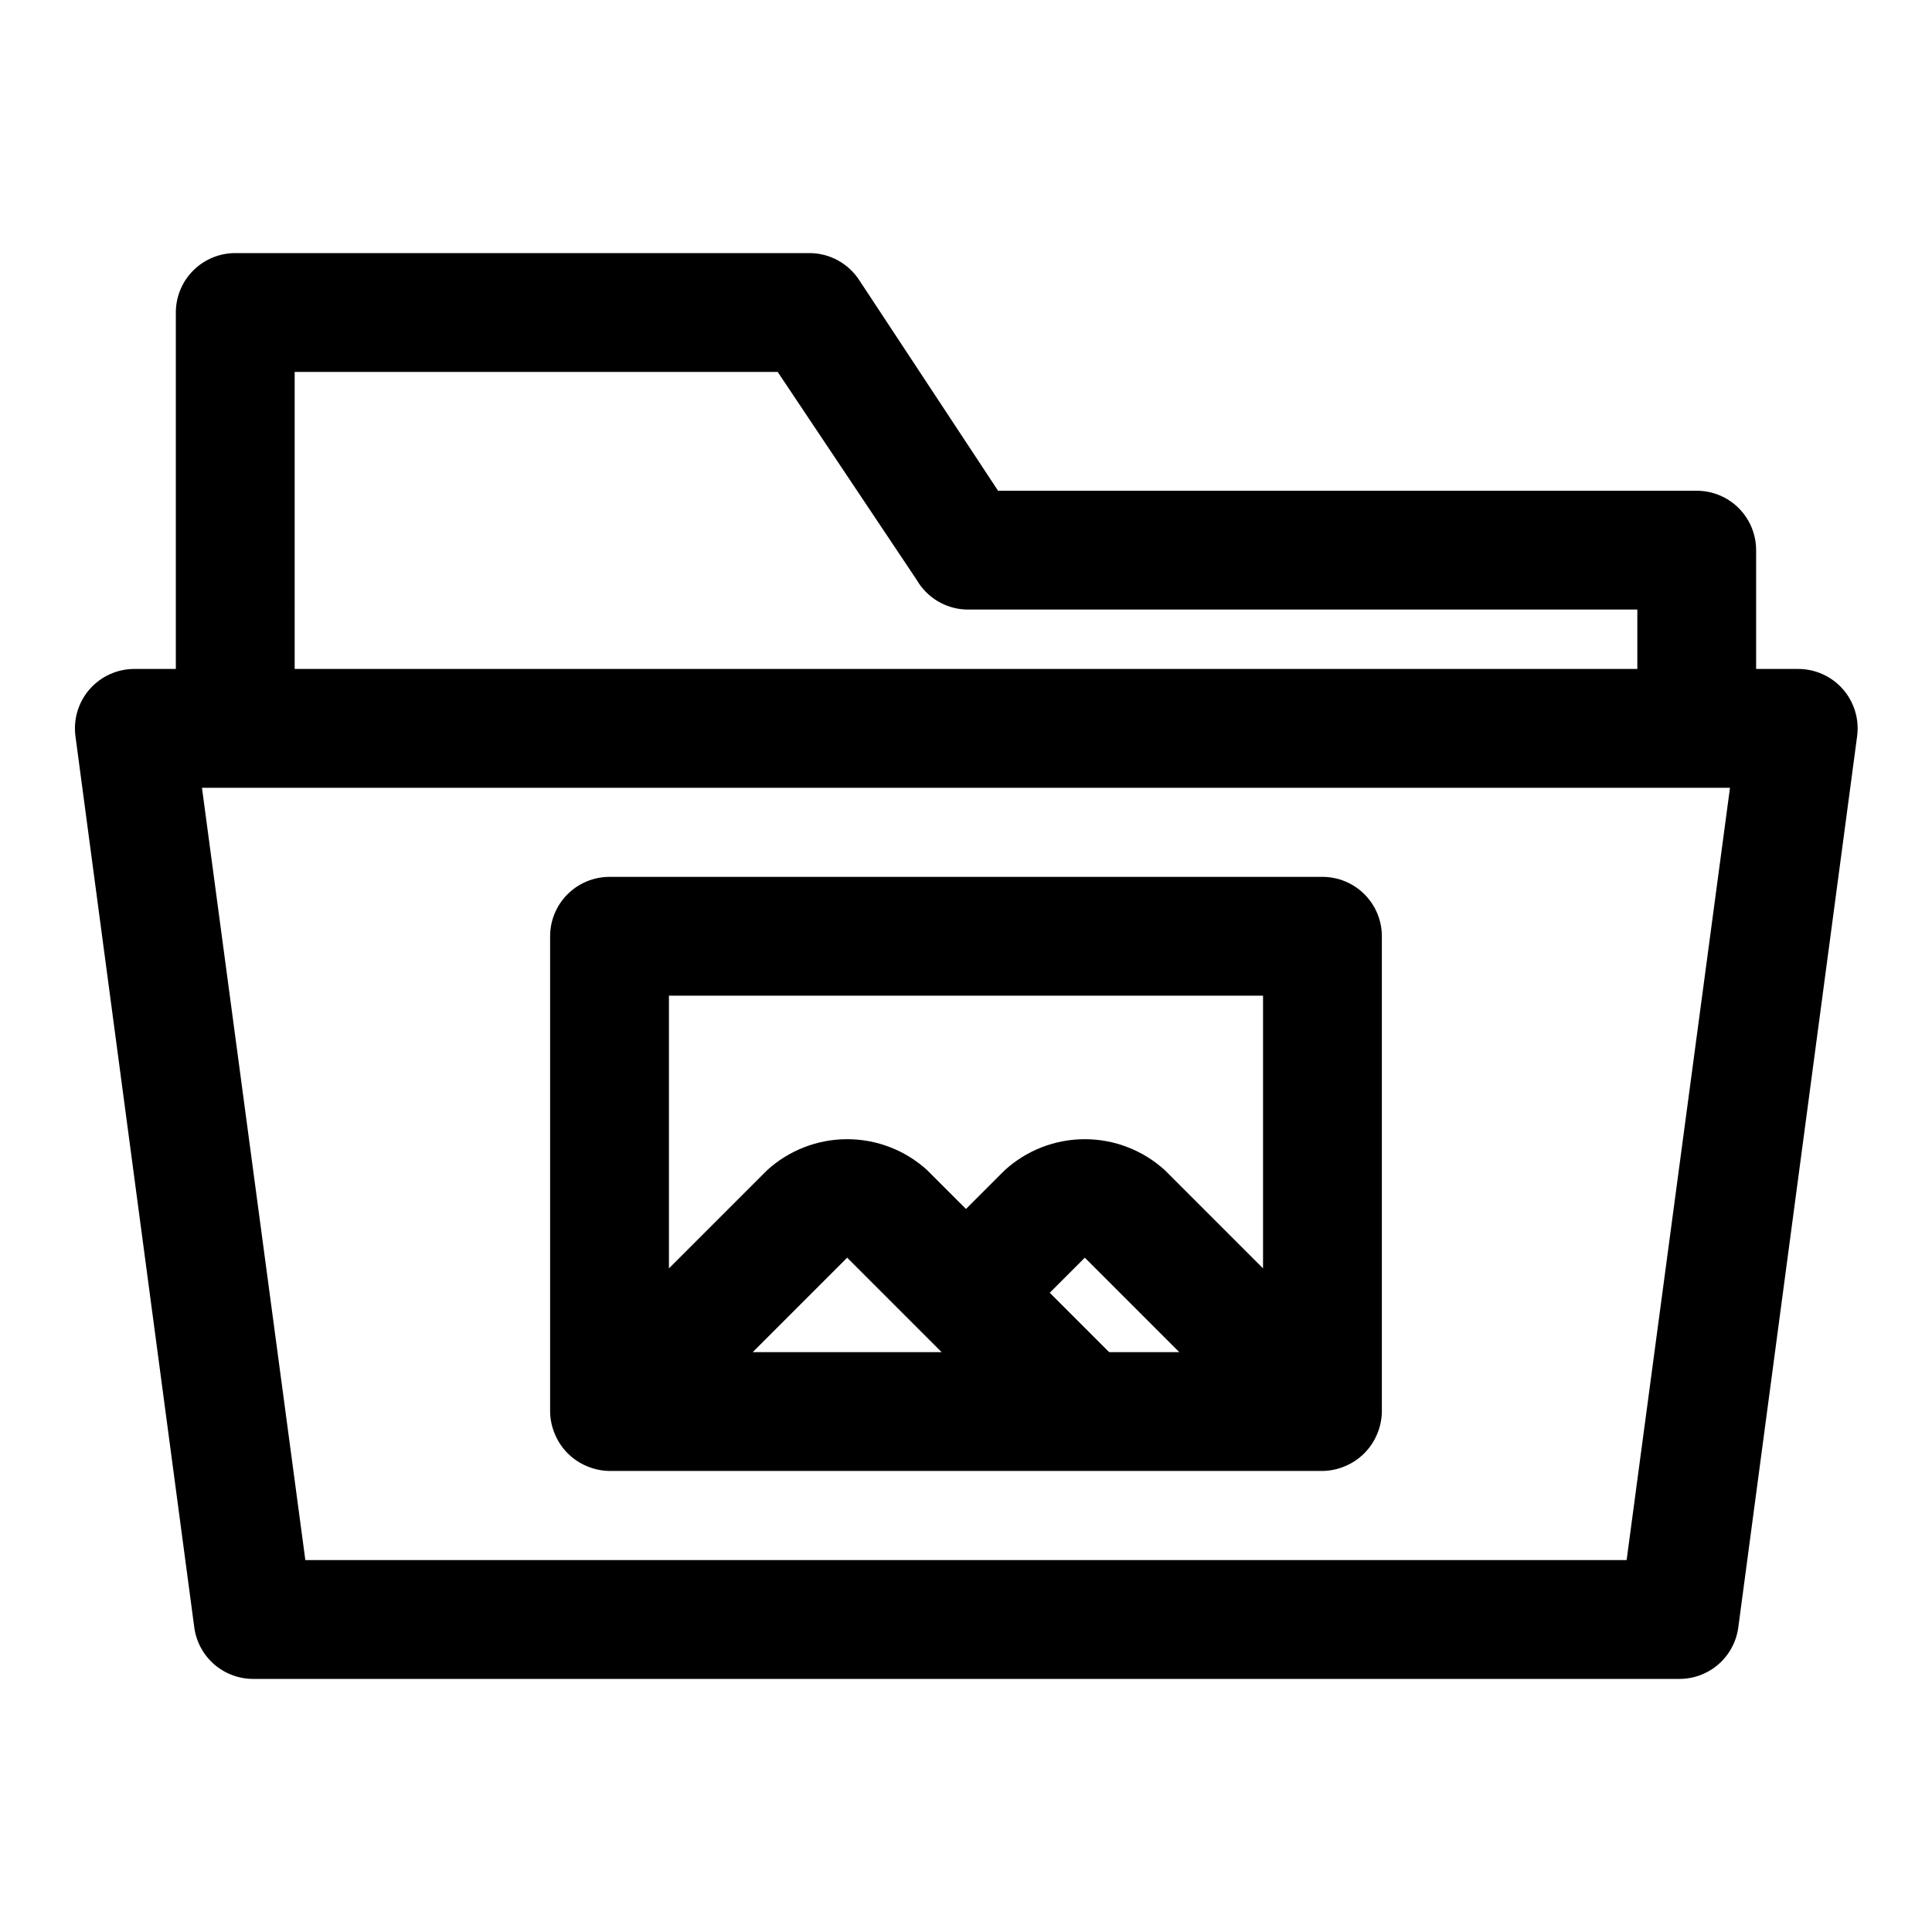 <?xml version="1.0" encoding="UTF-8"?>
<!-- Uploaded to: SVG Repo, www.svgrepo.com, Generator: SVG Repo Mixer Tools -->
<svg fill="#000000" width="800px" height="800px" version="1.1" viewBox="144 144 512 512" xmlns="http://www.w3.org/2000/svg">
 <g>
  <path d="m620.41 321.28h-11.02v-31.488c0-4.176-1.66-8.18-4.613-11.133-2.949-2.953-6.957-4.609-11.133-4.609h-185.15l-36.84-55.891c-2.898-4.398-7.801-7.059-13.07-7.086h-152.24c-4.176 0-8.18 1.66-11.133 4.609-2.953 2.953-4.613 6.957-4.613 11.133v94.465h-11.02c-4.523 0.008-8.824 1.957-11.809 5.356-2.992 3.406-4.367 7.941-3.777 12.438l31.488 236.16c0.496 3.785 2.348 7.258 5.215 9.777 2.867 2.519 6.555 3.914 10.371 3.918h377.86c3.844 0.035 7.57-1.34 10.469-3.863 2.898-2.523 4.777-6.019 5.277-9.832l31.488-236.16c0.59-4.496-0.789-9.031-3.781-12.438-3.019-3.441-7.387-5.394-11.965-5.356zm-398.32-78.719h128l36.84 55.105c2.711 4.699 7.648 7.672 13.07 7.871h177.91v15.742h-355.82zm352.98 314.88h-350.15l-27.395-204.67h404.94z"/>
  <path d="m494.46 376.38h-188.93c-4.176 0-8.18 1.66-11.133 4.609-2.953 2.953-4.613 6.957-4.613 11.133v125.95c0.027 2.059 0.453 4.09 1.262 5.984 1.598 3.848 4.652 6.902 8.5 8.5 1.895 0.809 3.926 1.234 5.984 1.262h188.93c2.059-0.027 4.094-0.453 5.984-1.262 3.848-1.598 6.906-4.652 8.504-8.5 0.785-1.844 1.211-3.82 1.258-5.828v-125.95 0.004c0.043-4.203-1.598-8.25-4.555-11.234-2.957-2.988-6.988-4.668-11.191-4.668zm-15.742 31.488v72.266l-25.977-25.977v-0.004c-5.805-5.309-13.387-8.254-21.254-8.254-7.867 0-15.453 2.945-21.258 8.254l-10.234 10.234-10.234-10.234h0.004c-5.805-5.309-13.387-8.254-21.254-8.254-7.867 0-15.449 2.945-21.254 8.254l-25.98 25.98v-72.266zm-40.777 94.465-15.742-15.742 9.289-9.289 25.031 25.031zm-44.398 0h-50.066l25.035-25.035z"/>
 </g>
</svg>